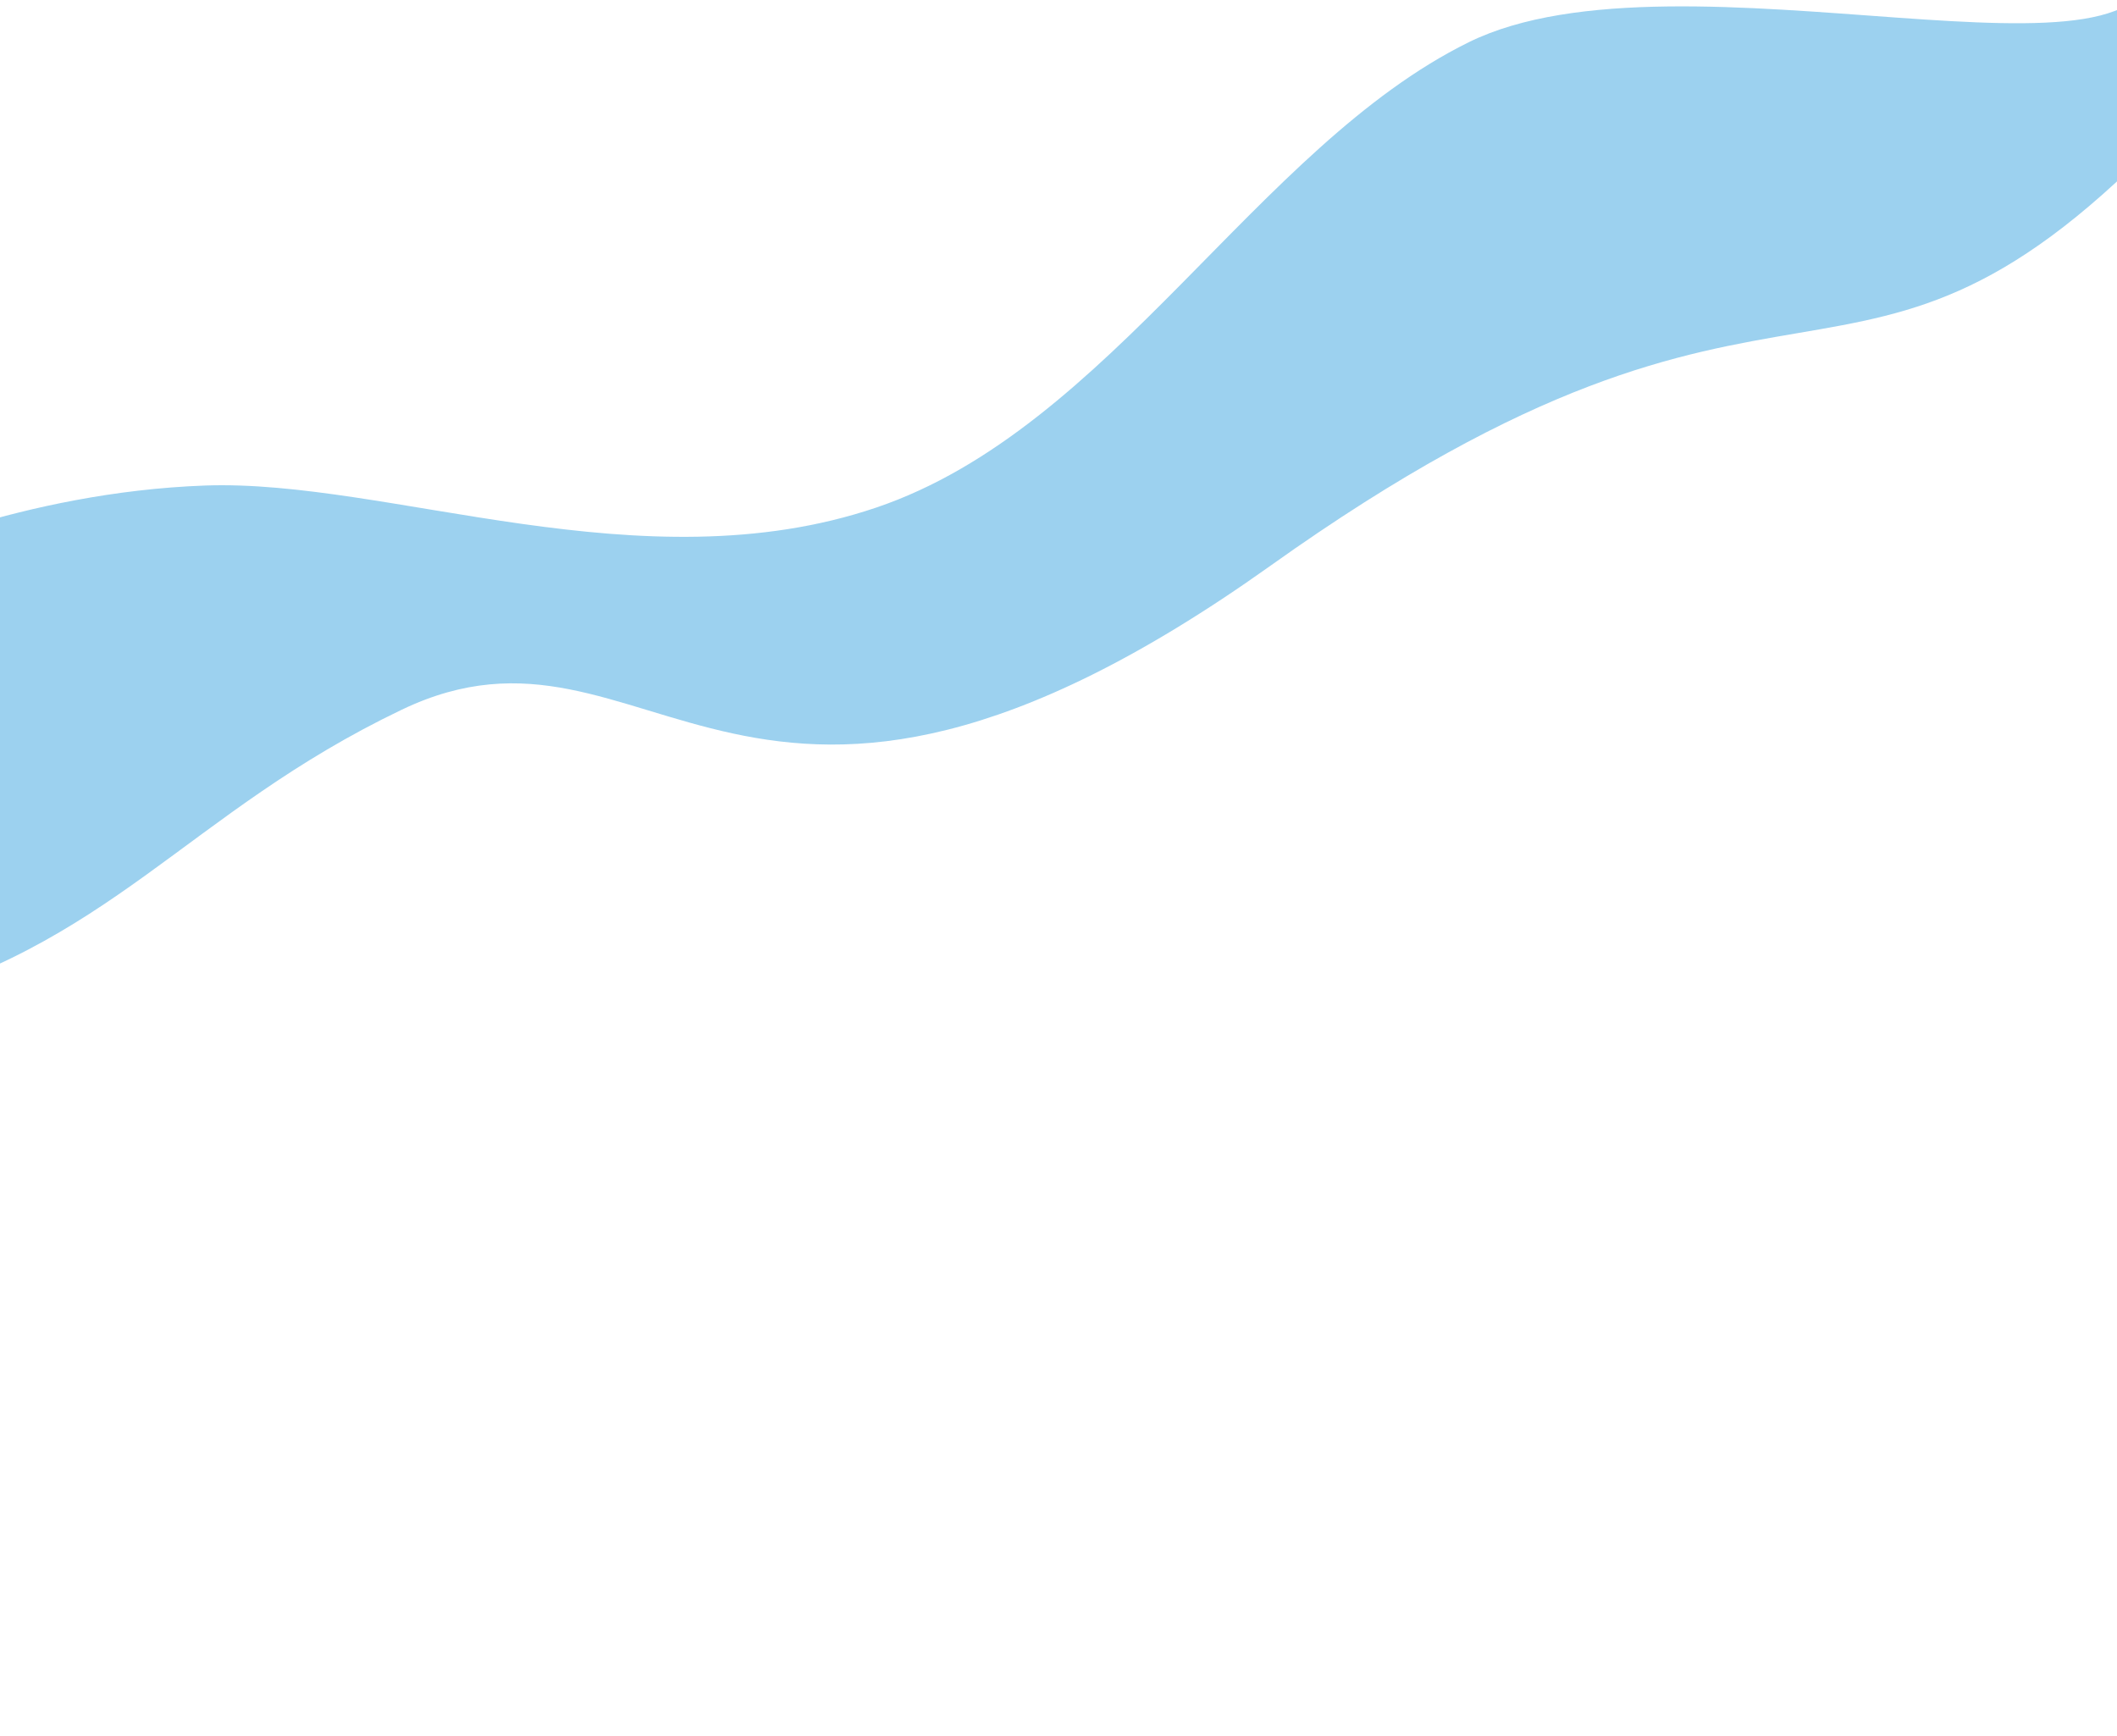 <svg xmlns="http://www.w3.org/2000/svg" width="1440" height="1181" viewBox="0 0 1440 1181" fill="none"><g clip-path="url(#clip0_2221_3388)"><path d="M-86.5 381.751L-83.444 684.938C75.861 644.271 126.58 552.944 273.31 482.716C444.057 400.994 505.676 640.2 864.338 384.689C1223 129.178 1257.55 318.428 1479 84.751L1464 -31.75C1477.45 75.271 1143 -42.25 999 28.75C855 99.75 755.5 291.25 596 345.25C436.5 399.25 264.5 325.75 139.5 330.251C14.499 334.751 -86.5 381.751 -86.5 381.751Z" fill="#9CD1EF"></path></g><defs><clipPath id="clip0_2221_3388"><rect width="1440" height="1181" fill="white"></rect></clipPath></defs></svg>